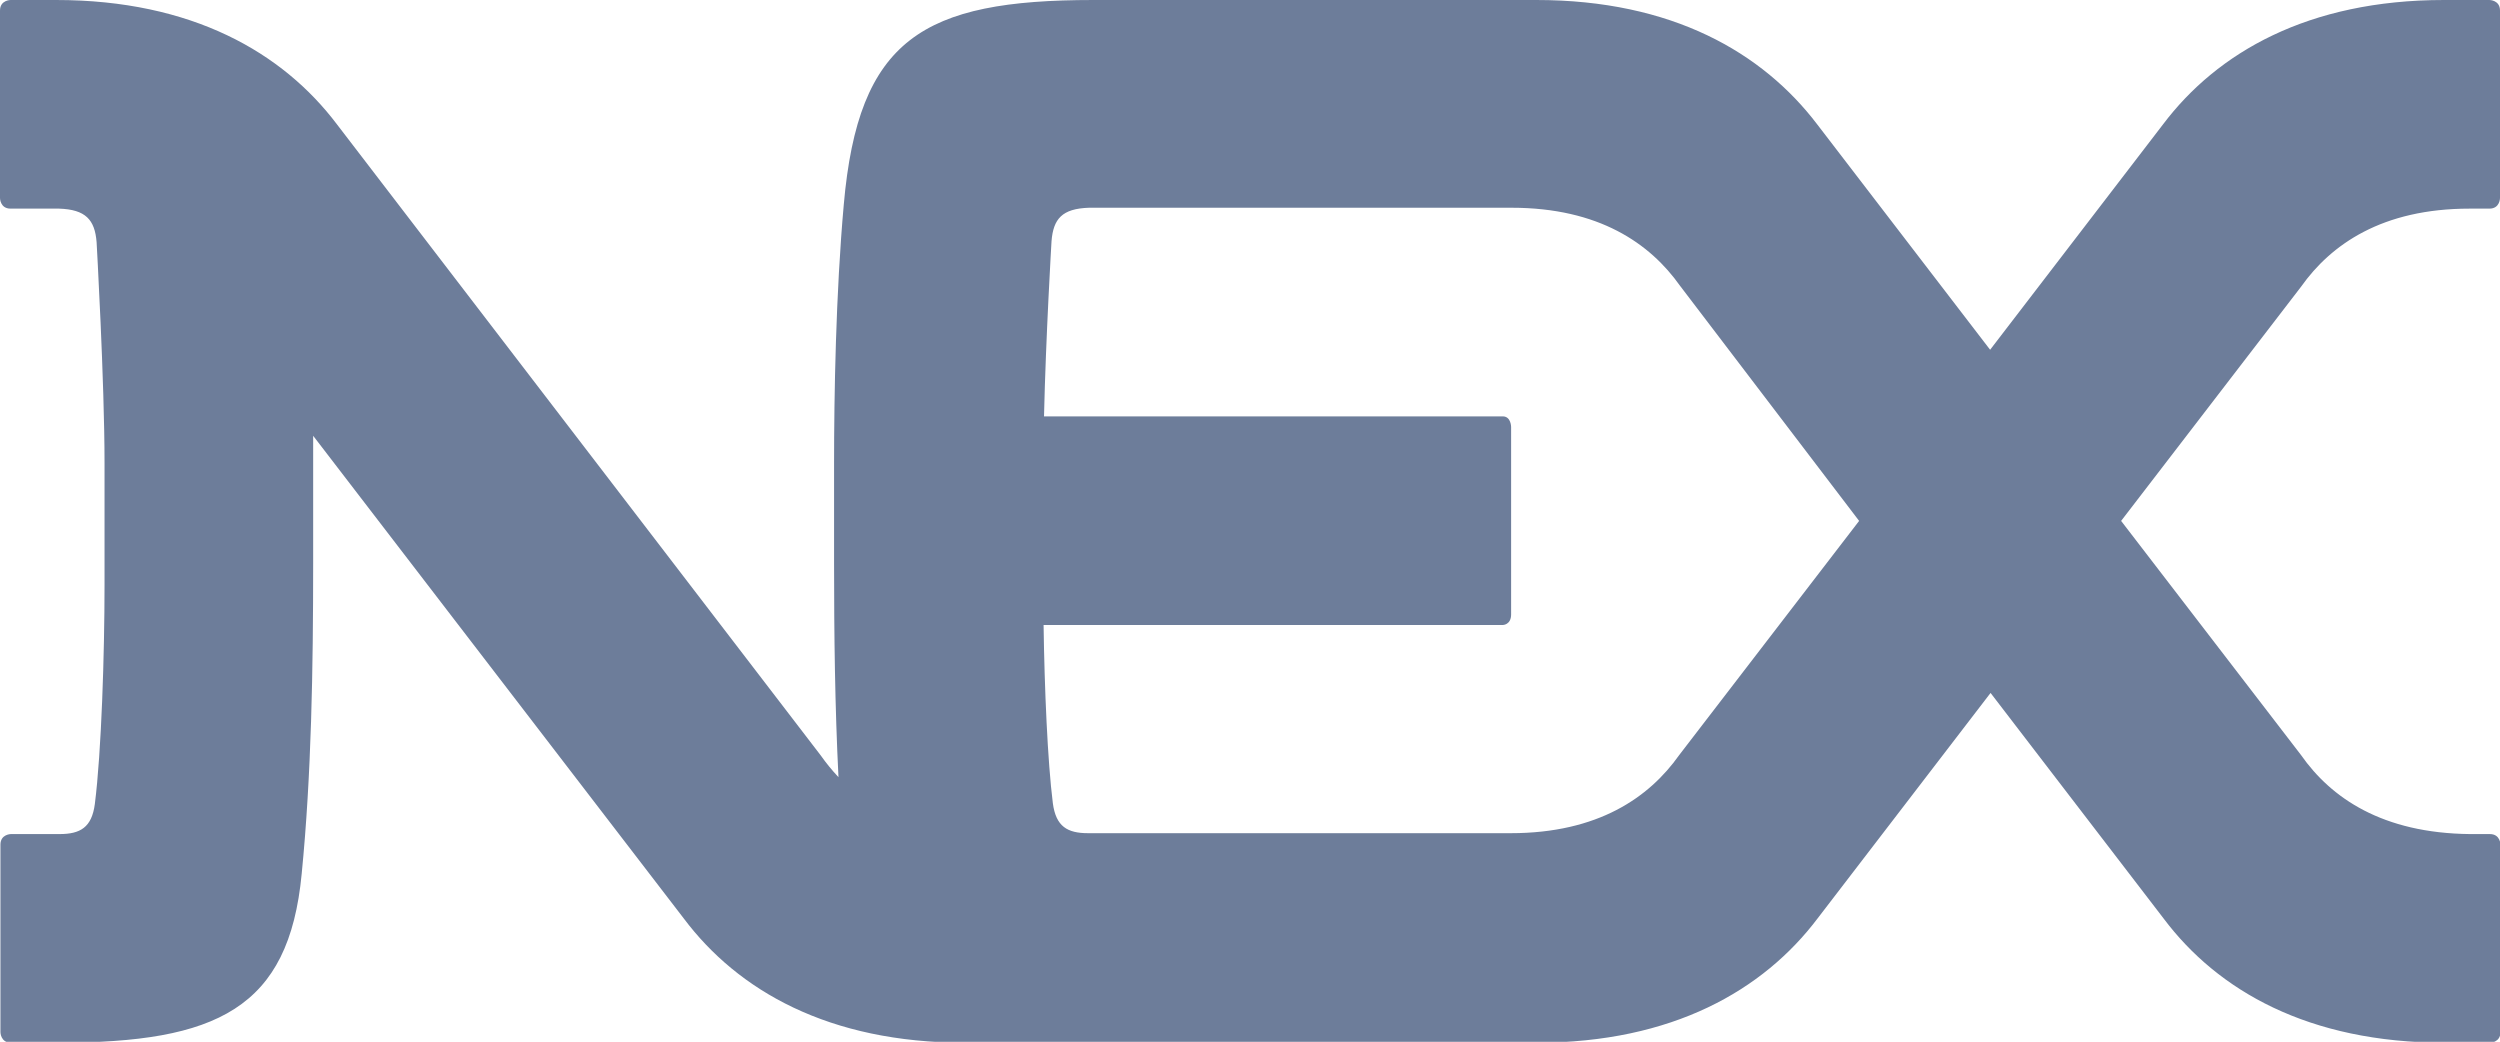<?xml version="1.0" encoding="utf-8"?>
<!-- Generator: Adobe Illustrator 19.2.1, SVG Export Plug-In . SVG Version: 6.00 Build 0)  -->
<svg version="1.1" id="Layer_1" xmlns="http://www.w3.org/2000/svg" xmlns:xlink="http://www.w3.org/1999/xlink" x="0px" y="0px"
	 viewBox="0 0 566.8 236.2" style="enable-background:new 0 0 566.8 236.2;" xml:space="preserve">
<style type="text/css">
	.st0{fill:#6D7D9A;}
</style>
<g>
	<path class="st0" d="M521.7,171.2l-40.8-53.1l40.8-53.1c6.8-9.6,18.4-17.7,38.2-17.7h4.5c2.4,0,2.4-2.4,2.4-2.4V2.4
		c0-2.4-2.4-2.4-2.4-2.4h-10.3c-30.8,0-51.4,11.9-63.7,28.2l-39.2,51.1L412,28.2C399.6,11.9,379.1,0,348.3,0H247.9
		c-38.7,0-53.3,8.8-56.6,46.4c-1.8,20.1-2.2,43.1-2.2,58.8v22.3c0,16.4,0.2,32.8,1,48.7c-1.5-1.6-2.8-3.2-4-4.9L76.4,28.2
		C64.1,11.9,43.5,0,12.7,0H2.4C2.4,0,0,0,0,2.4v42.5c0,0,0,2.4,2.4,2.4h11c6,0.2,8.1,2.5,8.5,7.6c0,0,1.8,31.7,1.8,50.1v27.6
		c0,15.5-0.7,37.9-2.2,49.7c-0.7,5.3-3.3,6.8-8,6.8h-11c0,0-2.4,0-2.4,2.4v42.5c0,0,0,2.4,2.4,2.4h10.8c35.8,0,52.2-7.7,55.1-38.3
		c2.2-22.3,2.6-46.4,2.6-70.4v-22.3c0-2.1,0-4.3,0-6.6l84,109.4c12.3,16.4,32.9,28.2,63.7,28.2h129.7c30.8,0,51.4-11.9,63.7-28.2
		l39.2-51.1l39.2,51.1c12.3,16.4,32.9,28.2,63.7,28.2h10.3c0,0,2.4,0,2.4-2.4v-42.5c0,0,0-2.4-2.4-2.4h-4.5
		C540.1,188.9,528.5,180.9,521.7,171.2L521.7,171.2z M421.5,118.1l-40.8,53.1c-6.8,9.6-18.4,17.7-38.2,17.7h-95.8
		c-4.7,0-7.3-1.5-8-6.8c-1.2-9.5-1.9-26.2-2.1-40.4h104.1c0,0,1.9,0,1.9-2.4V96.8c0,0,0-2.4-1.9-2.4h-104
		c0.4-17.9,1.7-39.7,1.7-39.7c0.4-5.1,2.4-7.4,8.5-7.6h95.8c19.8,0,31.4,8.1,38.2,17.7L421.5,118.1L421.5,118.1z"/>
</g>
</svg>
